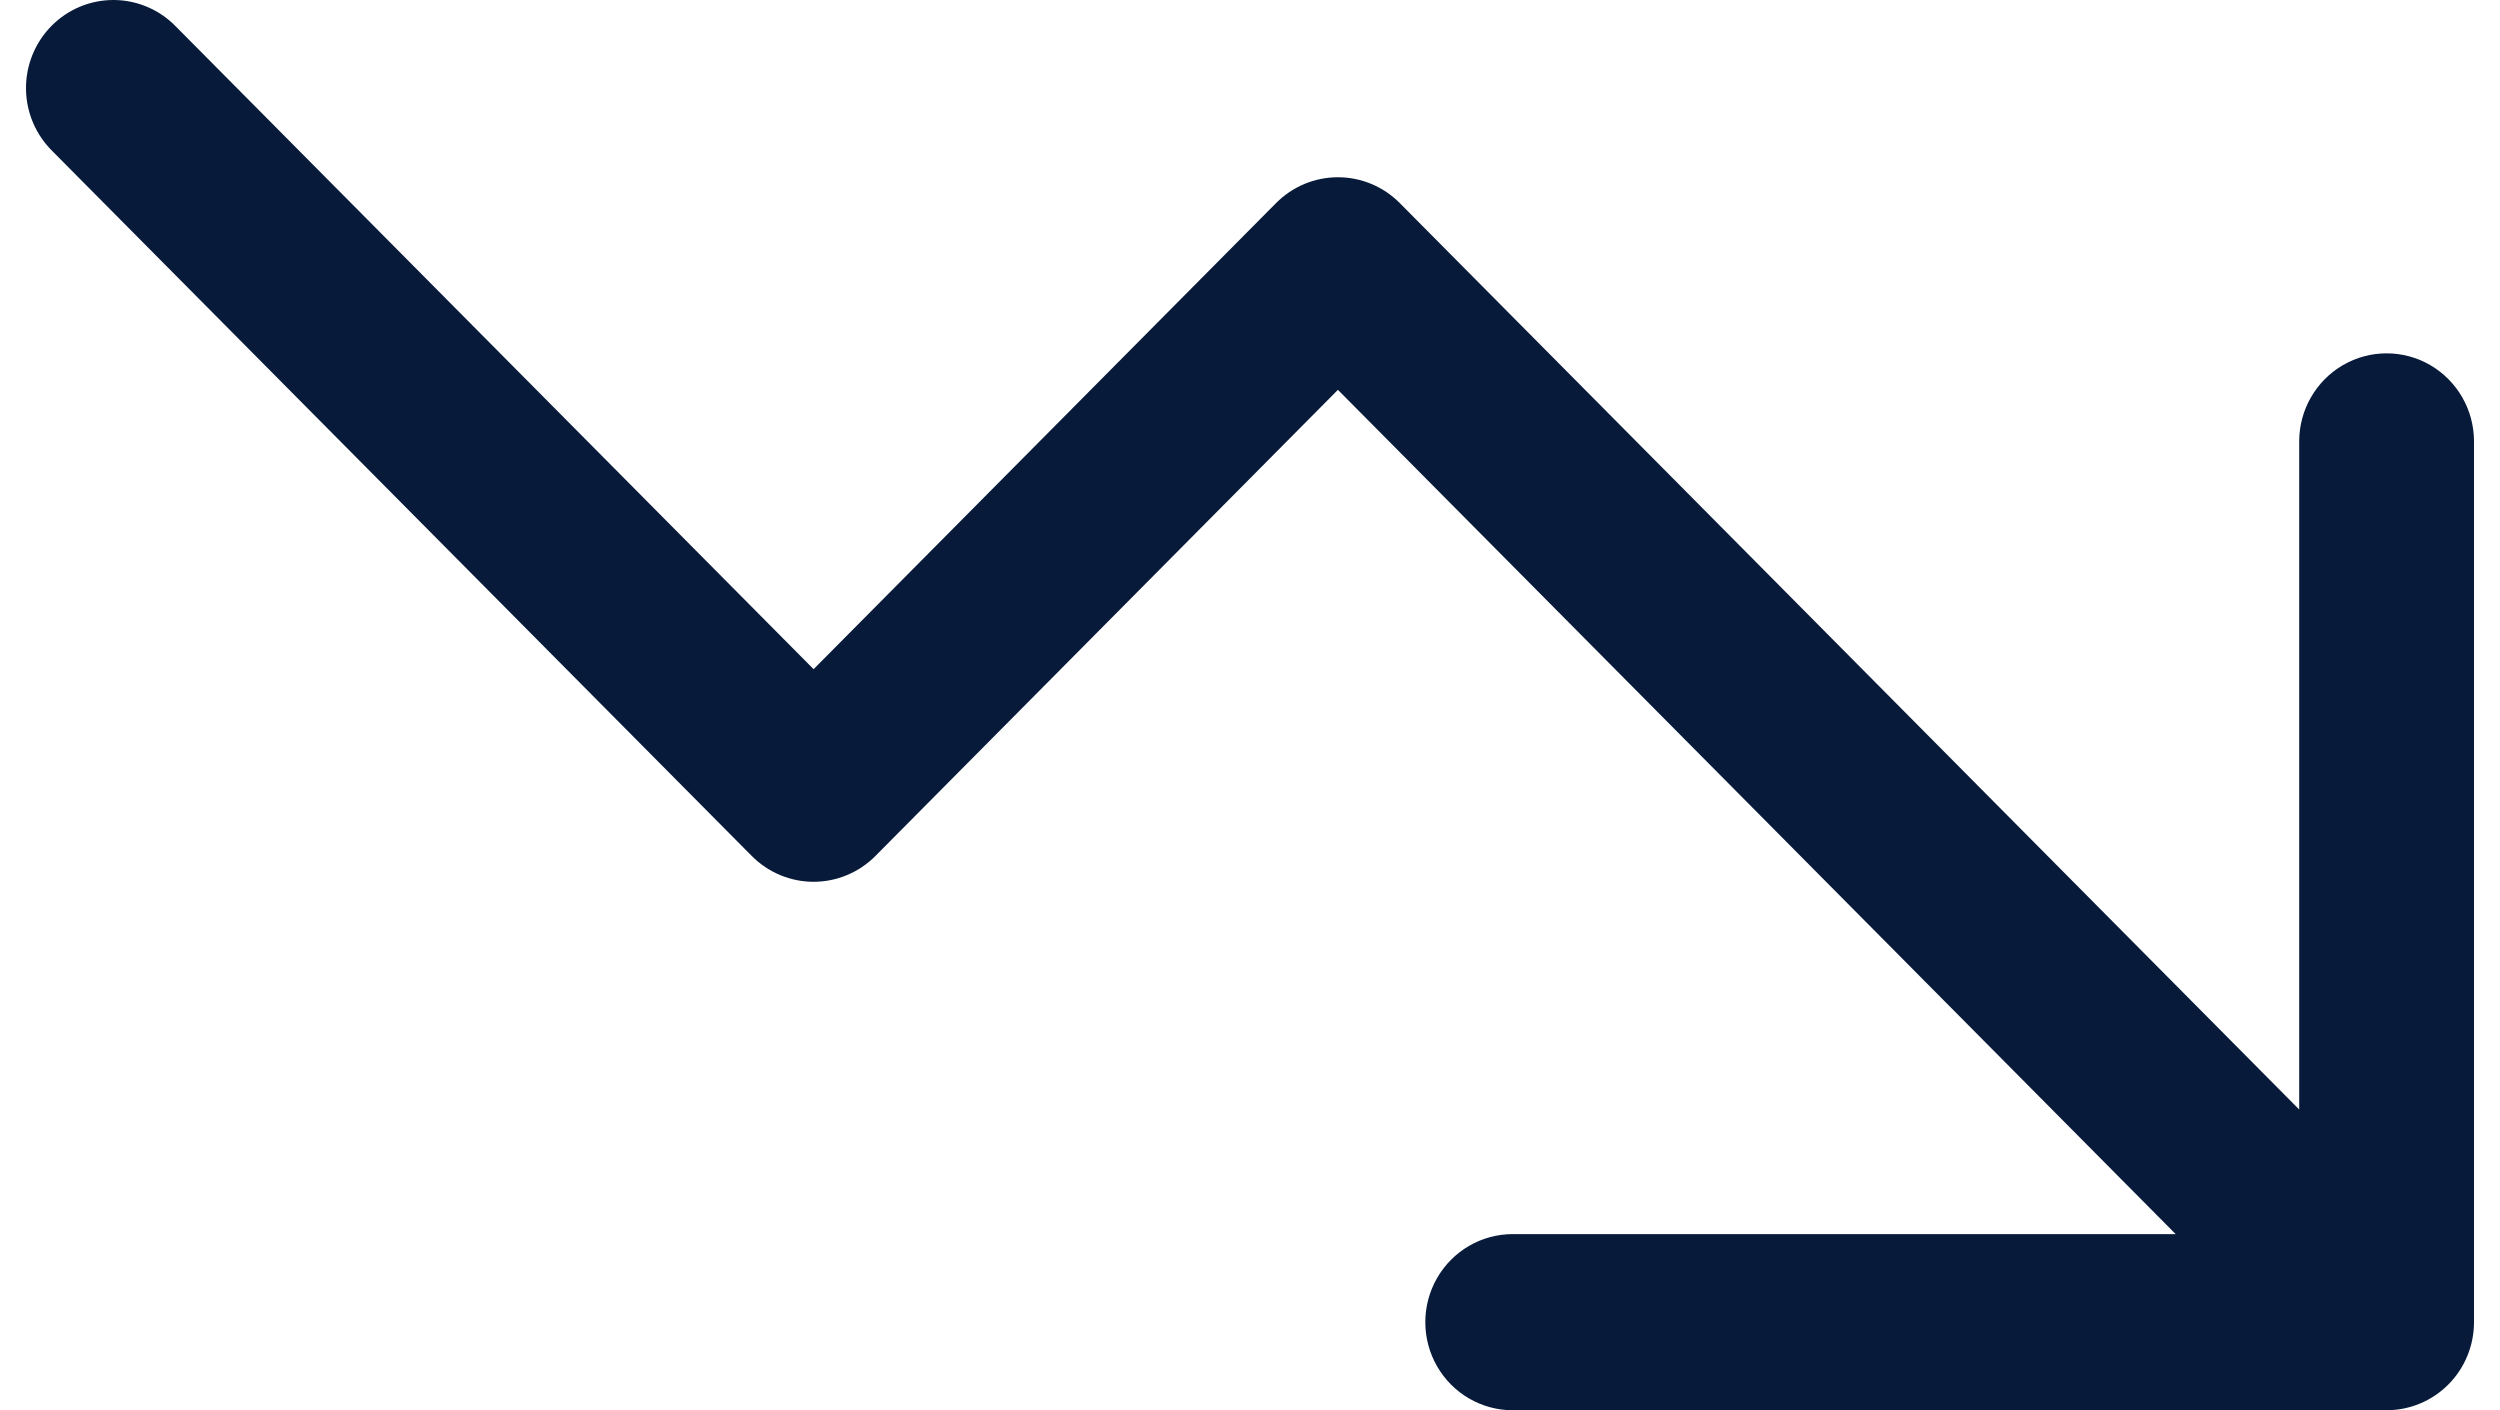 <svg width="78" height="44" viewBox="0 0 78 44" fill="none" xmlns="http://www.w3.org/2000/svg">
<path d="M74.463 44H47.197C46.223 44 45.323 43.476 44.835 42.626C44.348 41.776 44.348 40.728 44.835 39.878C45.323 39.028 46.223 38.504 47.197 38.504H67.881L41.743 12.163L27.312 26.707C26.801 27.222 26.107 27.512 25.384 27.512C24.661 27.512 23.968 27.222 23.456 26.707L1.643 4.724C1.118 4.212 0.818 3.509 0.811 2.772C0.805 2.035 1.093 1.326 1.61 0.805C2.127 0.283 2.83 -0.006 3.562 0C4.293 0.007 4.991 0.309 5.499 0.839L25.384 20.878L39.815 6.334C40.327 5.819 41.02 5.53 41.743 5.53C42.466 5.53 43.16 5.819 43.671 6.334L71.735 34.617V13.772C71.735 12.791 72.255 11.883 73.099 11.392C73.942 10.902 74.982 10.902 75.825 11.392C76.669 11.884 77.189 12.791 77.189 13.772V41.251C77.189 41.98 76.902 42.679 76.391 43.194C75.879 43.71 75.185 43.999 74.462 43.999L74.463 44Z" fill="#071A39"/>
</svg>
